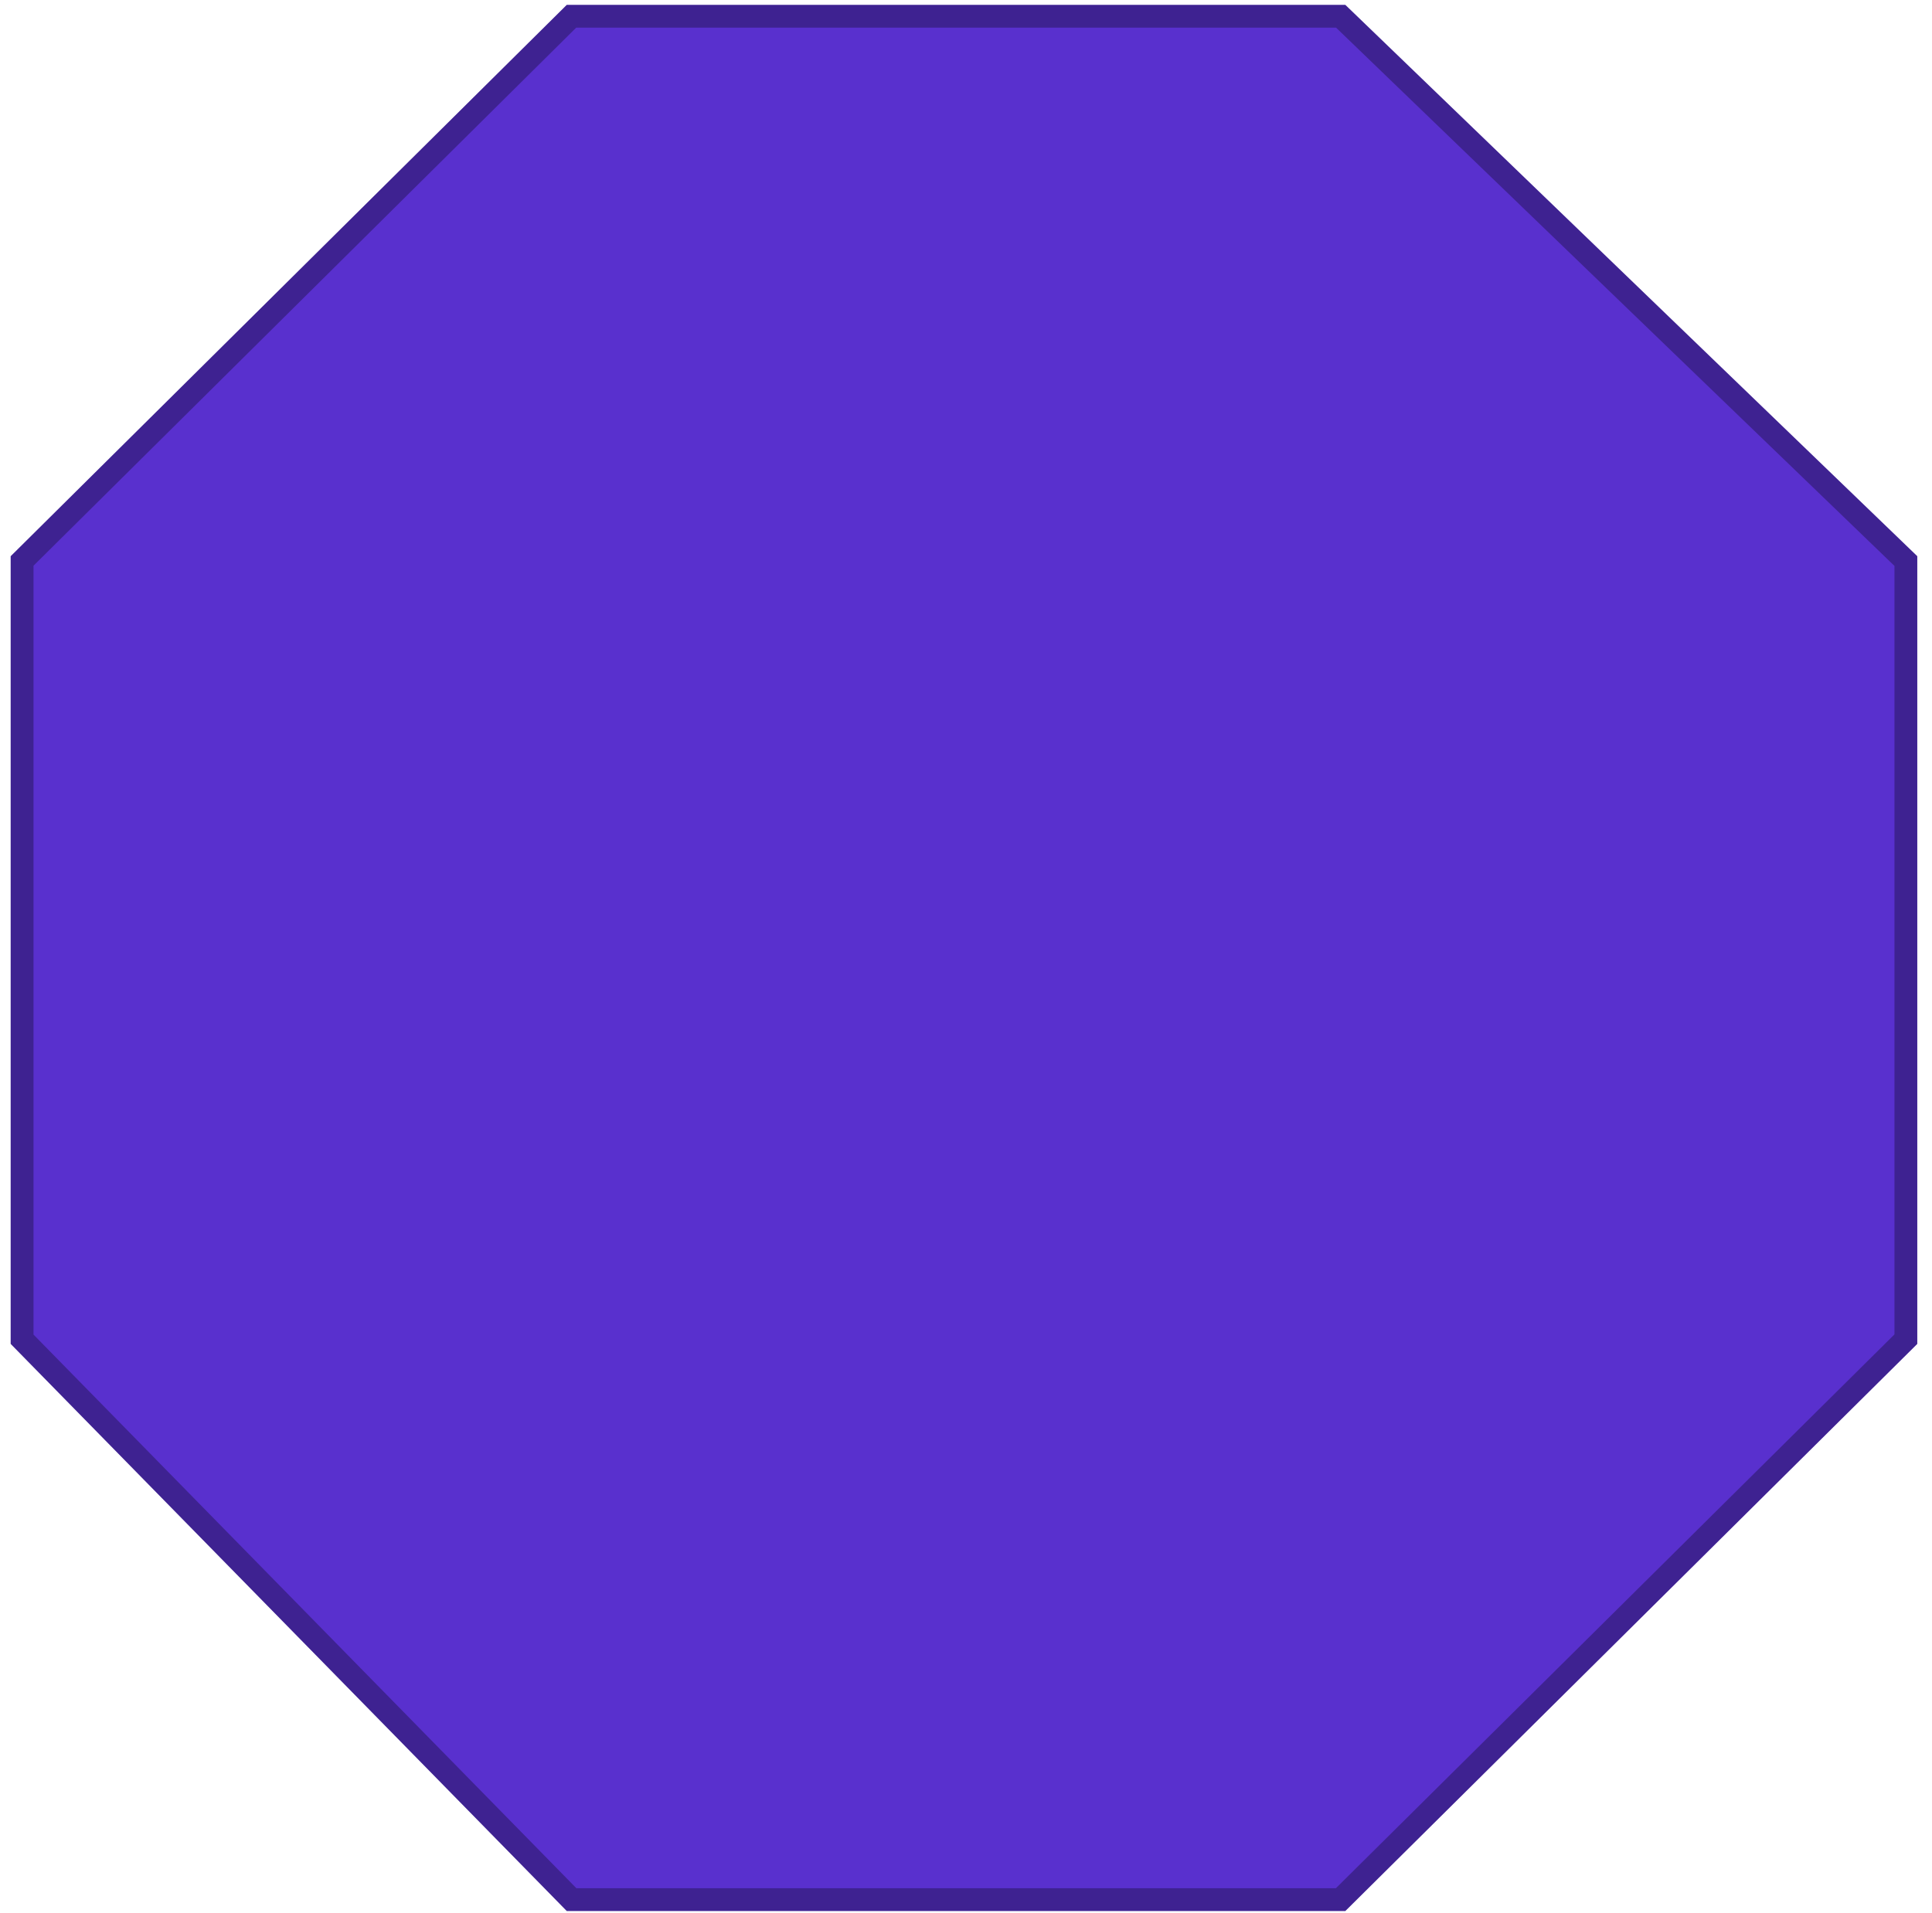<svg xmlns="http://www.w3.org/2000/svg" width="103" height="102" viewBox="0 0 103 102" fill="none"><path d="M71.722 0.26H30.217L0.57 29.661V71.663L30.217 101.905H71.722L102.215 71.663V29.661L71.722 0.26Z" fill="#5930CE"></path><path d="M1.178 29.914L30.467 0.868H71.476L101.607 29.919V71.41L71.471 101.297H30.472L1.178 71.415V29.914Z" stroke="black" stroke-opacity="0.3" stroke-width="1.216"></path></svg>